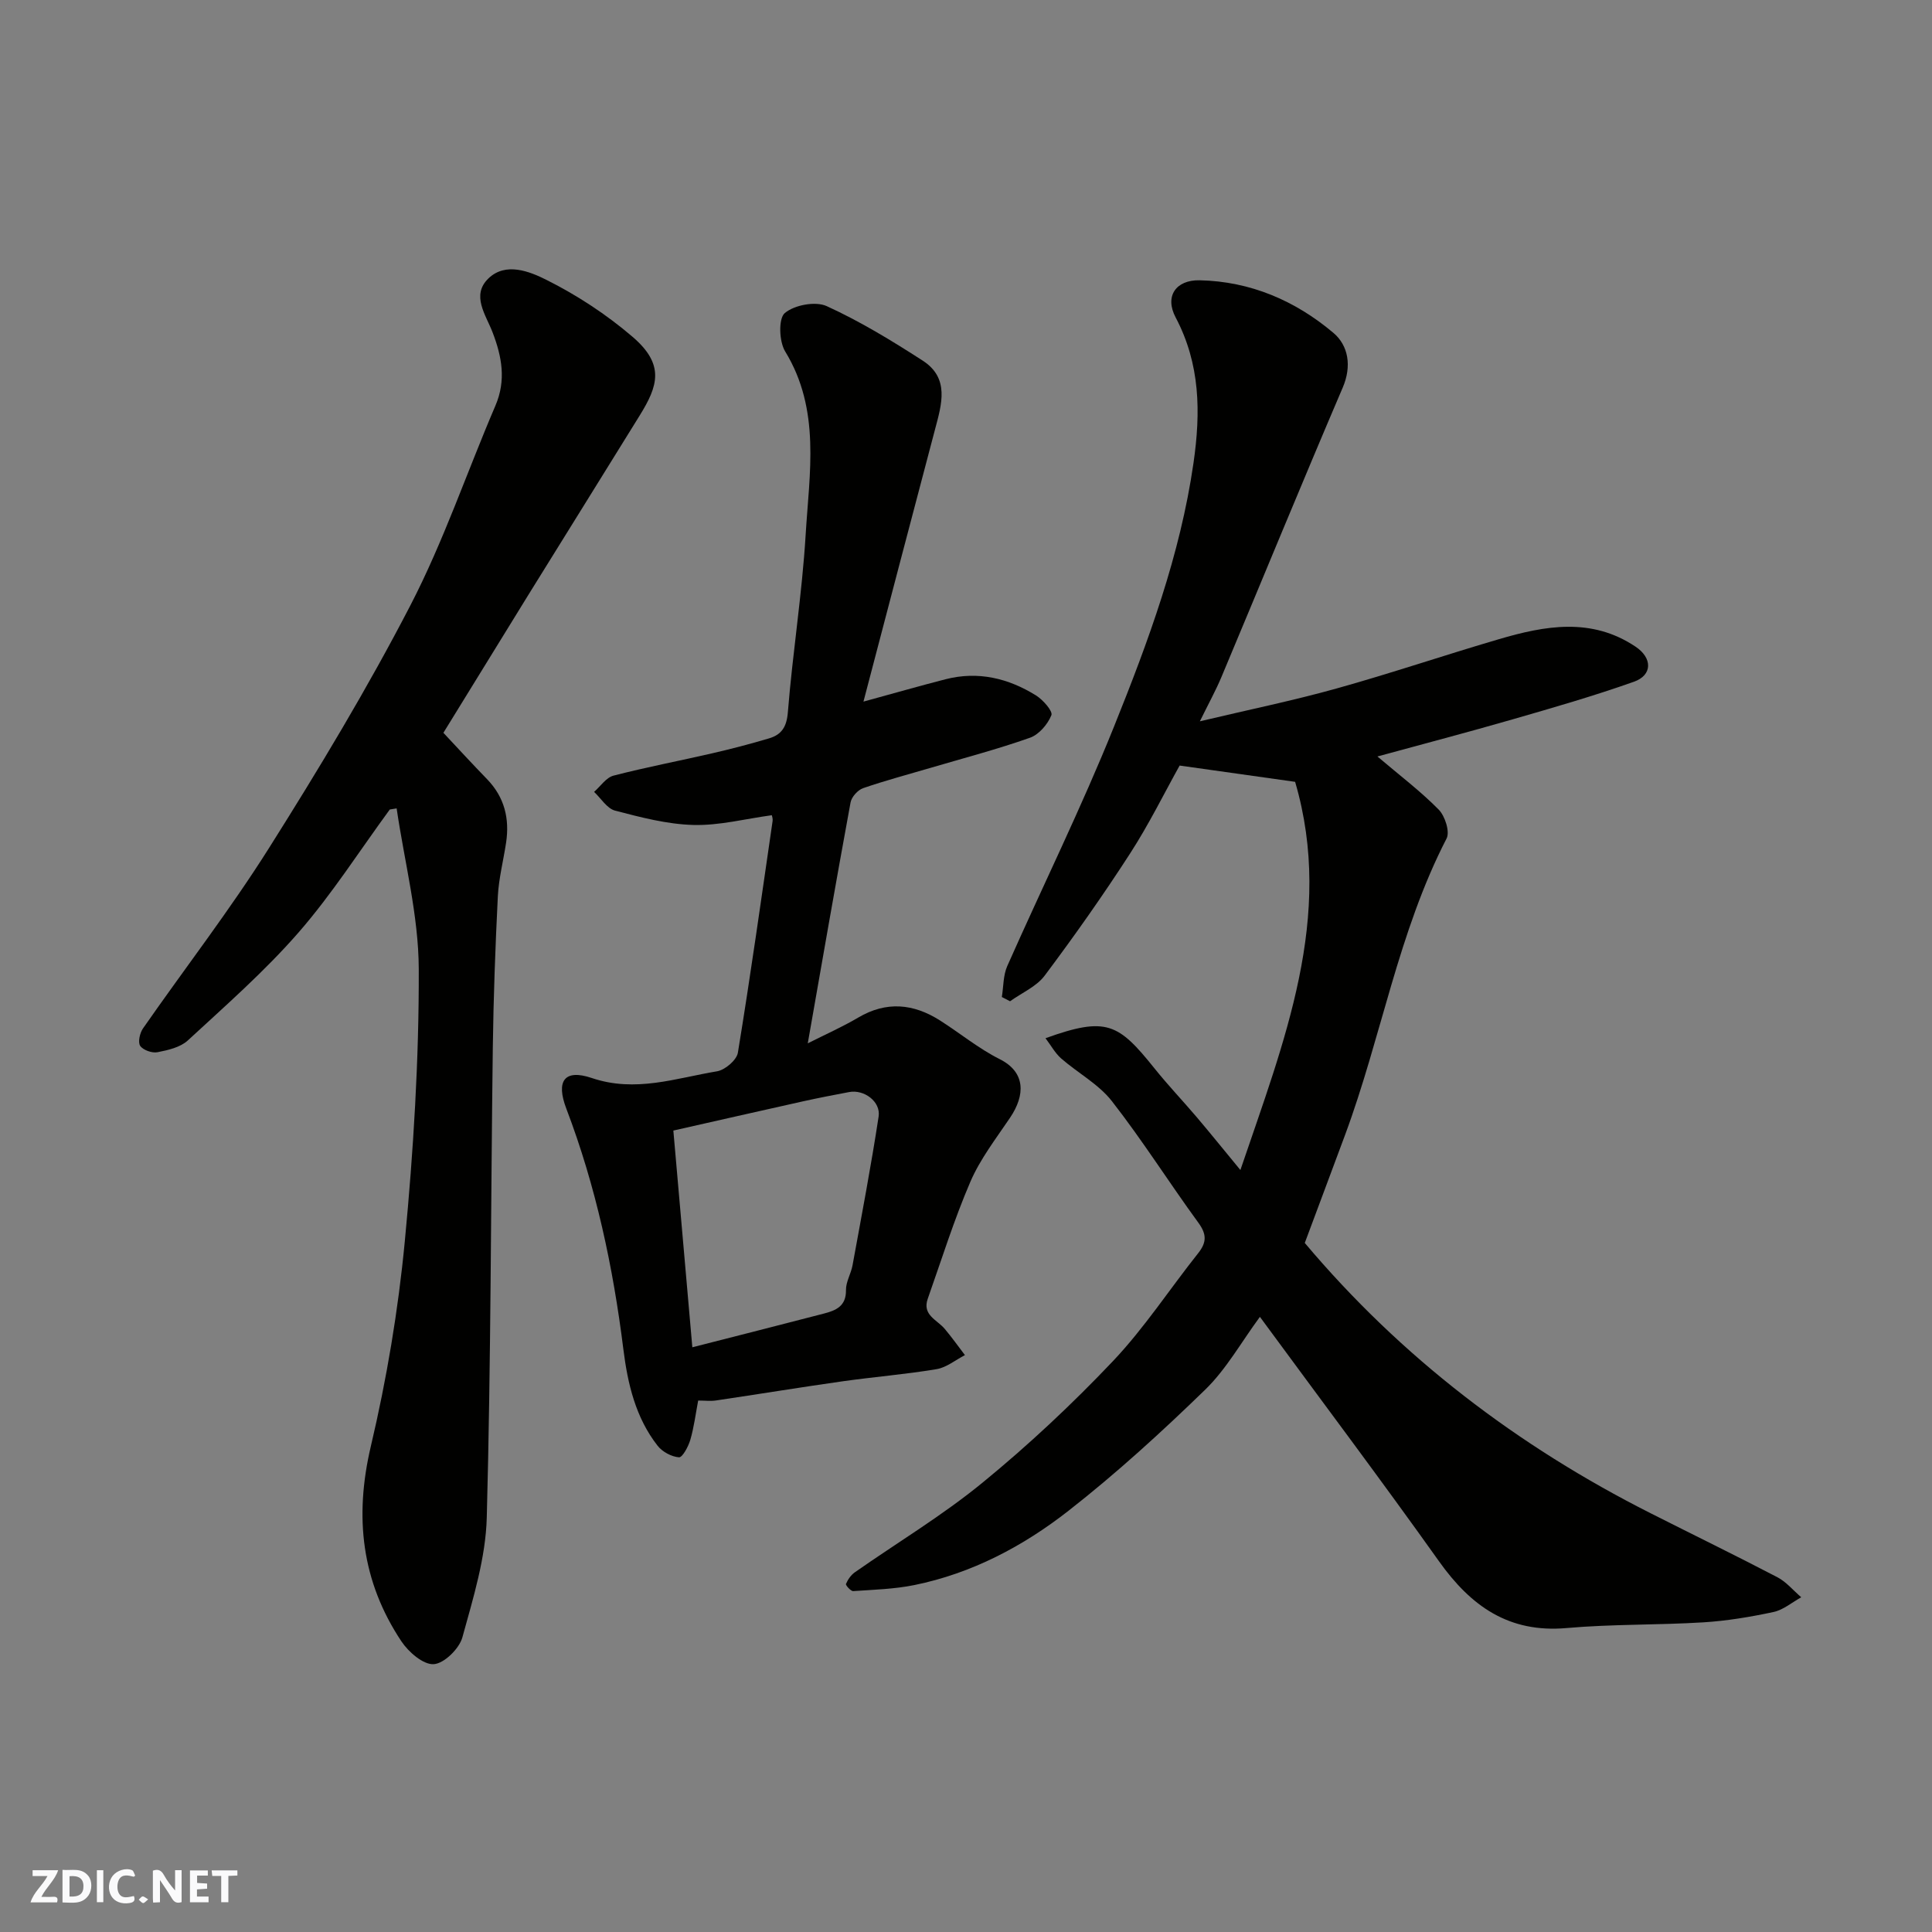 <svg enable-background="new 0 0 400 400" viewBox="0 0 400 400" xmlns="http://www.w3.org/2000/svg"><rect x="0" y="0" width="400" height="400" fill="#808080" stroke="none"/><g fill="#fafafb"><path d="m37.59 393.81c-.92.31-1.52.05-2-.78-.7-1.2-1.52-2.34-2.47-3.78v4.59c-.55.03-.95.05-1.41.07-.03-.37-.06-.64-.06-.91 0-1.91 0-3.81 0-5.7 1.13-.41 1.77-.03 2.29.91.62 1.11 1.38 2.14 2.31 3.19v-4.2h1.35v6.61z"/><path d="m12.94 393.88v-6.75c1.9.19 3.93-.54 5.37 1.29.8 1.01.78 2.88.03 3.97-1.37 1.97-3.4 1.51-5.4 1.49m1.45-1.22c2.04.12 2.92-.58 2.89-2.21-.03-1.51-.98-2.19-2.89-2z"/><path d="m11.81 393.87h-5.49c.68-2.18 2.47-3.48 3.51-5.45h-3.08v-1.21h5.29c-.71 2.13-2.44 3.48-3.47 5.51.86 0 1.63.04 2.39-.01.79-.05 1.14.21.85 1.16"/><path d="m39.33 393.86v-6.61h3.7v1.07h-2.22v1.52c.68.04 1.34.09 2.07.13v1.07c-.72.05-1.38.09-2.1.14v1.48h2.4v1.19h-3.85z"/><path d="m27.71 388.56c-1.15-.3-2.46-.61-3.1.64-.37.73-.41 1.93-.06 2.67.63 1.35 1.99.93 3.17.68.35.94-.01 1.32-.93 1.46-1.62.25-3.05-.27-3.76-1.48-.73-1.24-.6-3.03.31-4.17.88-1.11 2.71-1.7 4-1.16.32.13.44.74.65 1.12-.1.08-.19.16-.28.24"/><path d="m49.15 387.24v1.07c-.59.02-1.17.05-1.87.08v5.44h-1.48v-5.44h-1.85c-.05-.4-.08-.73-.13-1.15z"/><path d="m20.06 387.21h1.33v6.62h-1.33z"/><path d="m30.68 393.25c-.49.38-.8.79-1.05.76-.32-.05-.6-.45-.9-.7.26-.24.51-.64.8-.67.29-.04.62.3 1.15.61"/></g><path d="m260.85 272.64c-3.89 5.28-6.97 10.85-11.34 15.09-9.03 8.77-18.38 17.31-28.29 25.06-9.4 7.35-20.01 12.96-31.91 15.38-4.14.84-8.43.96-12.66 1.25-.5.03-1.61-1.22-1.5-1.48.38-.91 1.03-1.84 1.83-2.41 8.83-6.18 18.14-11.76 26.45-18.57 9.51-7.78 18.55-16.25 27-25.16 6.5-6.86 11.73-14.91 17.64-22.34 1.8-2.27 1.77-3.95.01-6.35-6.06-8.3-11.55-17.03-17.87-25.12-2.75-3.53-7.05-5.83-10.51-8.85-1.25-1.1-2.09-2.67-3.24-4.19 12.68-4.56 15.09-3.06 22.6 6.29 2.78 3.47 5.86 6.7 8.74 10.09 2.85 3.36 5.62 6.8 9.01 10.91 9.04-26.65 19.52-52.44 11.33-80.37-8.17-1.15-15.59-2.19-23.91-3.37-3.12 5.59-6.34 12.15-10.28 18.24-5.57 8.62-11.5 17.03-17.66 25.25-1.71 2.28-4.74 3.57-7.17 5.31-.57-.29-1.14-.59-1.7-.88.35-2.14.27-4.48 1.12-6.4 7.33-16.55 15.36-32.82 22.11-49.6 7.1-17.64 13.7-35.5 16.45-54.56 1.52-10.53 1.4-20.49-3.7-30.15-2.31-4.37.05-7.78 4.97-7.68 10.54.22 19.83 4.24 27.71 10.9 3.06 2.59 3.84 6.83 1.92 11.31-8.52 19.91-16.73 39.95-25.11 59.92-1.18 2.81-2.66 5.49-4.47 9.18 10.09-2.4 19.29-4.28 28.31-6.8 11.26-3.14 22.34-6.9 33.56-10.19 9.58-2.82 19.21-4.58 28.34 1.54 3.5 2.34 3.53 5.89-.35 7.26-8.26 2.93-16.7 5.36-25.13 7.79-9.18 2.65-18.42 5.07-27.97 7.68 4.55 3.87 8.89 7.15 12.68 10.99 1.31 1.33 2.36 4.59 1.64 5.99-10.04 19.45-13.5 41.11-21.02 61.38-2.76 7.45-5.56 14.89-8.34 22.36 19.93 23.67 44.04 42.04 71.62 55.97 8.74 4.42 17.55 8.71 26.23 13.24 1.86.97 3.3 2.75 4.94 4.15-1.91 1.05-3.71 2.61-5.75 3.05-4.78 1.02-9.66 1.84-14.54 2.14-9.42.58-18.9.35-28.29 1.18-11.96 1.06-19.8-4.53-26.39-13.78-11.99-16.85-24.45-33.41-37.11-50.65z" fill="#010100"/><path d="m178.77 145.26c6.84-1.87 11.92-3.33 17.04-4.64 6.71-1.71 12.95-.2 18.68 3.36 1.45.9 3.52 3.26 3.19 4.09-.76 1.89-2.57 4.01-4.43 4.67-6.74 2.38-13.67 4.2-20.53 6.22-4.68 1.38-9.41 2.63-14.02 4.22-1.1.38-2.39 1.81-2.6 2.95-3.03 16.47-5.89 32.97-8.86 49.88 3.67-1.85 7.17-3.4 10.44-5.33 5.85-3.45 11.45-2.9 16.96.61 4.13 2.63 7.97 5.8 12.31 7.98 5.43 2.71 5.33 7.45 2.18 12.13-2.91 4.32-6.18 8.53-8.22 13.26-3.4 7.89-5.96 16.13-8.83 24.24-1.19 3.37 1.94 4.35 3.51 6.22 1.47 1.75 2.8 3.62 4.19 5.44-1.95 1.01-3.82 2.57-5.88 2.91-6.46 1.08-13 1.6-19.49 2.52-8.73 1.24-17.44 2.67-26.16 3.96-1.14.17-2.32.02-3.7.02-.53 2.8-.87 5.53-1.63 8.14-.41 1.39-1.63 3.67-2.35 3.61-1.54-.12-3.43-1.13-4.41-2.38-4.57-5.83-6.21-12.86-7.1-20-2.13-17.05-5.68-33.72-11.81-49.81-2.18-5.72-.42-8.26 5.27-6.34 9.07 3.07 17.39.03 25.94-1.39 1.66-.28 4.06-2.32 4.31-3.85 2.62-15.96 4.86-31.98 7.19-47.98.07-.47-.12-.97-.16-1.19-5.46.74-10.86 2.16-16.22 2.02-5.45-.14-10.91-1.58-16.24-2.97-1.67-.44-2.91-2.54-4.34-3.88 1.33-1.16 2.49-2.96 4.01-3.36 6.75-1.75 13.62-3.05 20.42-4.62 3.96-.91 7.9-1.94 11.8-3.1 2.59-.77 3.65-2.37 3.89-5.43.98-12.26 2.94-24.44 3.68-36.71.77-12.8 3.15-25.88-4.24-37.97-1.26-2.05-1.42-6.81-.08-7.94 1.99-1.68 6.35-2.5 8.68-1.44 6.91 3.15 13.47 7.15 19.87 11.28 5.61 3.62 3.95 9.01 2.56 14.23-4.87 18.36-9.66 36.74-14.82 56.37zm-35.43 133.68c9.32-2.38 18.29-4.65 27.24-6.98 2.46-.64 4.62-1.51 4.57-4.85-.03-1.71 1.04-3.4 1.36-5.15 1.87-10.25 3.83-20.5 5.4-30.8.47-3.1-3.03-5.65-6.11-5.06-3.19.6-6.38 1.22-9.55 1.92-8.98 2-17.94 4.04-26.84 6.05 1.33 15.31 2.61 29.87 3.93 44.87z" fill="#010100"/><path d="m91.8 151.72c2.95 3.15 5.96 6.42 9.05 9.61 3.6 3.72 4.68 8.15 3.93 13.14-.56 3.71-1.52 7.4-1.71 11.13-.52 10.42-.9 20.86-1.04 31.3-.42 32.43-.38 64.87-1.25 97.29-.22 8.33-2.81 16.67-5.05 24.81-.65 2.35-3.78 5.42-5.94 5.55-2.17.13-5.22-2.52-6.7-4.75-8.24-12.4-9.76-25.71-6.32-40.33 3.29-13.94 5.68-28.21 7.04-42.47 1.79-18.73 2.95-37.59 2.89-56.38-.04-11.09-2.96-22.17-4.58-33.25-.47.08-.95.15-1.42.23-6.25 8.53-11.97 17.52-18.89 25.46-6.99 8.02-15.07 15.1-22.91 22.34-1.55 1.44-4.1 2.02-6.29 2.45-1.12.22-2.97-.43-3.58-1.31-.51-.74-.09-2.66.57-3.61 8.67-12.46 17.99-24.5 26.08-37.33 10.35-16.41 20.39-33.08 29.3-50.29 6.86-13.26 11.69-27.56 17.59-41.32 2.26-5.27 1.34-10.16-.59-15.19-1.39-3.63-4.48-7.66-.85-11.16 3.57-3.44 8.54-1.43 11.96.28 6.36 3.18 12.48 7.19 17.88 11.82 6.69 5.74 5.28 10.13 1.48 16.27-7.63 12.34-15.31 24.65-22.95 36.98-5.74 9.29-11.45 18.6-17.7 28.73z" fill="#010100"/></svg>